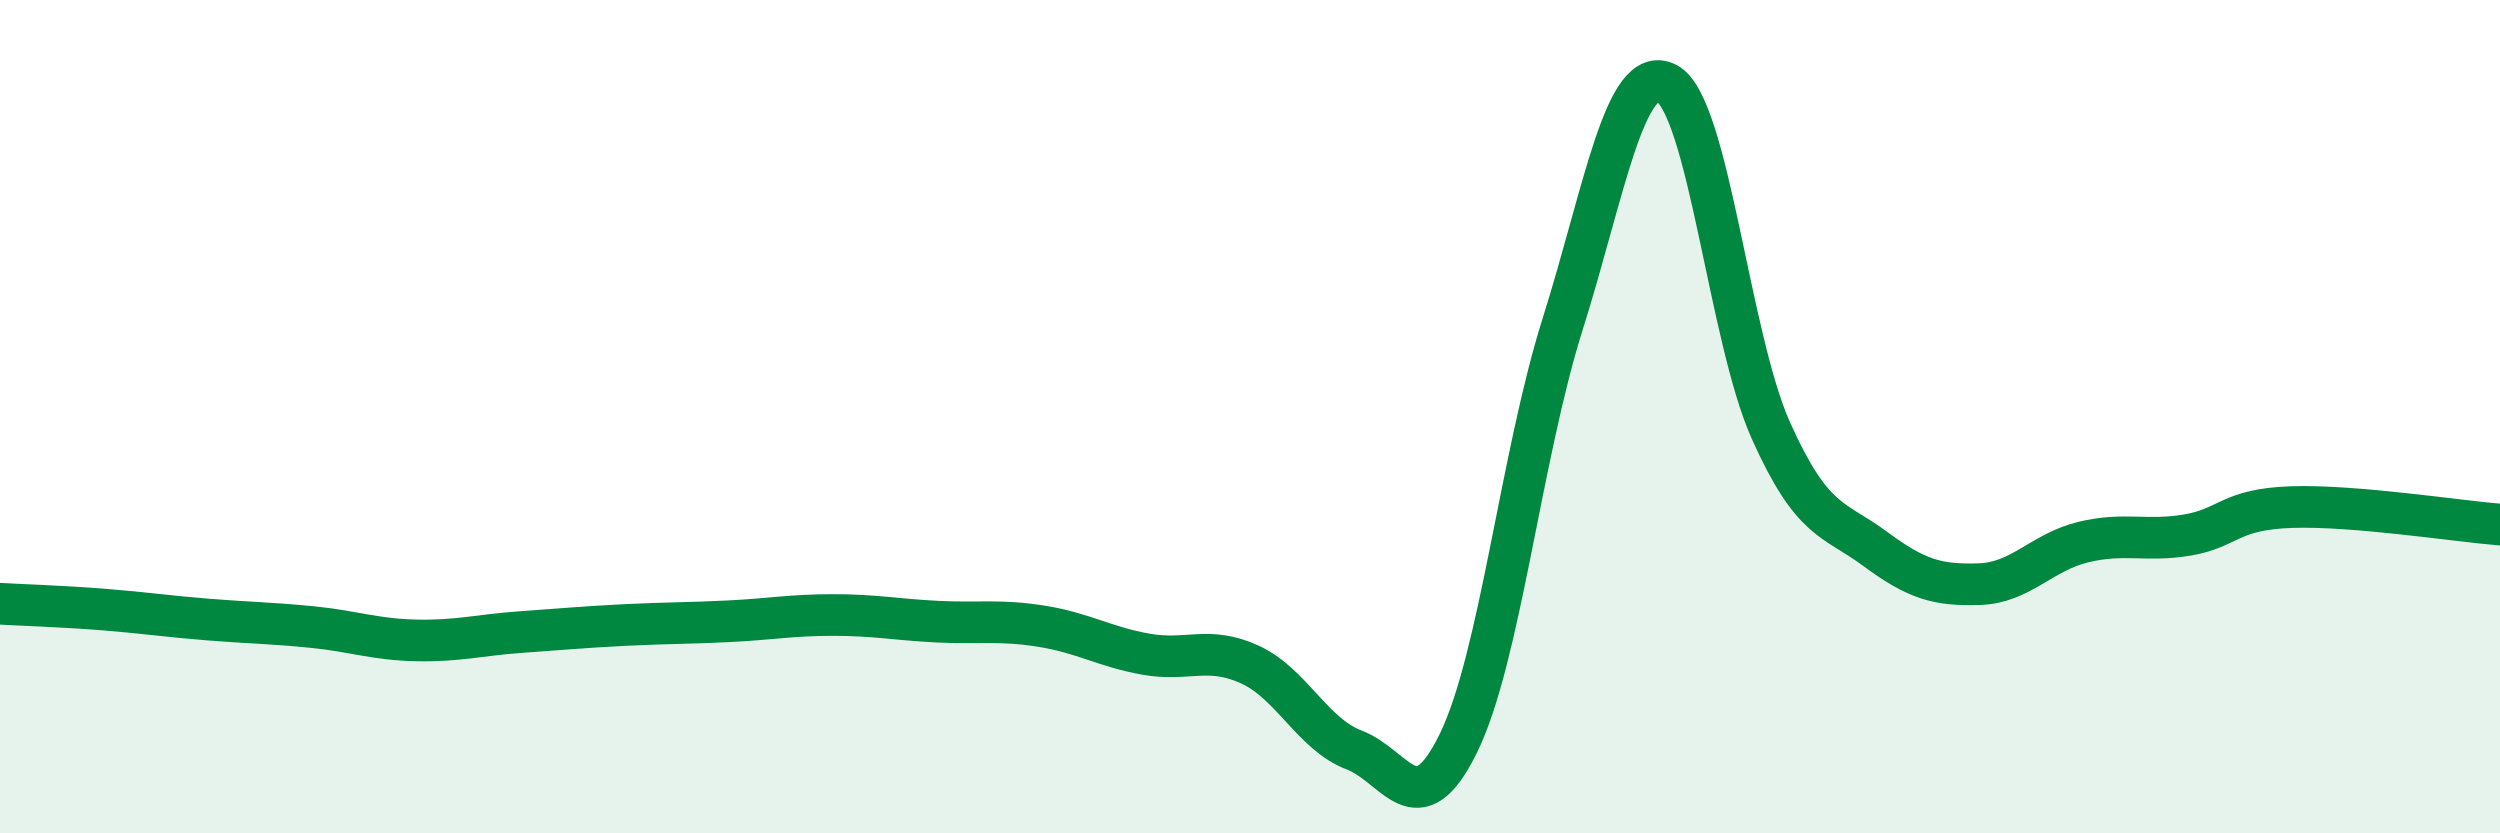 
    <svg width="60" height="20" viewBox="0 0 60 20" xmlns="http://www.w3.org/2000/svg">
      <path
        d="M 0,14.49 C 0.5,14.52 1.5,14.55 2.5,14.63 C 3.5,14.71 4,14.79 5,14.87 C 6,14.95 6.5,14.95 7.5,15.05 C 8.5,15.15 9,15.35 10,15.37 C 11,15.39 11.5,15.24 12.5,15.17 C 13.5,15.1 14,15.05 15,15 C 16,14.95 16.5,14.96 17.5,14.91 C 18.5,14.86 19,14.76 20,14.76 C 21,14.76 21.5,14.87 22.5,14.92 C 23.5,14.97 24,14.87 25,15.03 C 26,15.19 26.5,15.52 27.5,15.7 C 28.5,15.88 29,15.49 30,15.95 C 31,16.41 31.5,17.62 32.5,18 C 33.5,18.38 34,19.88 35,17.84 C 36,15.8 36.5,10.96 37.5,7.79 C 38.5,4.62 39,1.49 40,2 C 41,2.51 41.5,8.1 42.5,10.33 C 43.5,12.56 44,12.43 45,13.17 C 46,13.91 46.5,14.05 47.5,14.02 C 48.5,13.99 49,13.25 50,13.01 C 51,12.77 51.5,13.01 52.5,12.84 C 53.5,12.67 53.5,12.22 55,12.17 C 56.5,12.12 59,12.51 60,12.59L60 20L0 20Z"
        fill="#008740"
        opacity="0.1"
        stroke-linecap="round"
        stroke-linejoin="round"
      />
      <path
        d="M 0,14.49 C 0.5,14.52 1.5,14.55 2.5,14.63 C 3.5,14.71 4,14.79 5,14.87 C 6,14.95 6.5,14.95 7.5,15.05 C 8.5,15.15 9,15.35 10,15.37 C 11,15.39 11.5,15.24 12.5,15.17 C 13.5,15.1 14,15.05 15,15 C 16,14.95 16.5,14.96 17.5,14.91 C 18.5,14.86 19,14.76 20,14.76 C 21,14.76 21.5,14.87 22.5,14.92 C 23.5,14.97 24,14.87 25,15.03 C 26,15.19 26.5,15.52 27.5,15.7 C 28.5,15.88 29,15.49 30,15.95 C 31,16.41 31.5,17.62 32.5,18 C 33.5,18.38 34,19.88 35,17.84 C 36,15.8 36.5,10.96 37.5,7.79 C 38.5,4.62 39,1.49 40,2 C 41,2.51 41.5,8.1 42.5,10.33 C 43.5,12.56 44,12.43 45,13.17 C 46,13.91 46.5,14.05 47.5,14.02 C 48.5,13.99 49,13.25 50,13.01 C 51,12.77 51.5,13.01 52.5,12.84 C 53.5,12.67 53.5,12.22 55,12.17 C 56.5,12.12 59,12.51 60,12.59"
        stroke="#008740"
        stroke-width="1"
        fill="none"
        stroke-linecap="round"
        stroke-linejoin="round"
      />
    </svg>
  